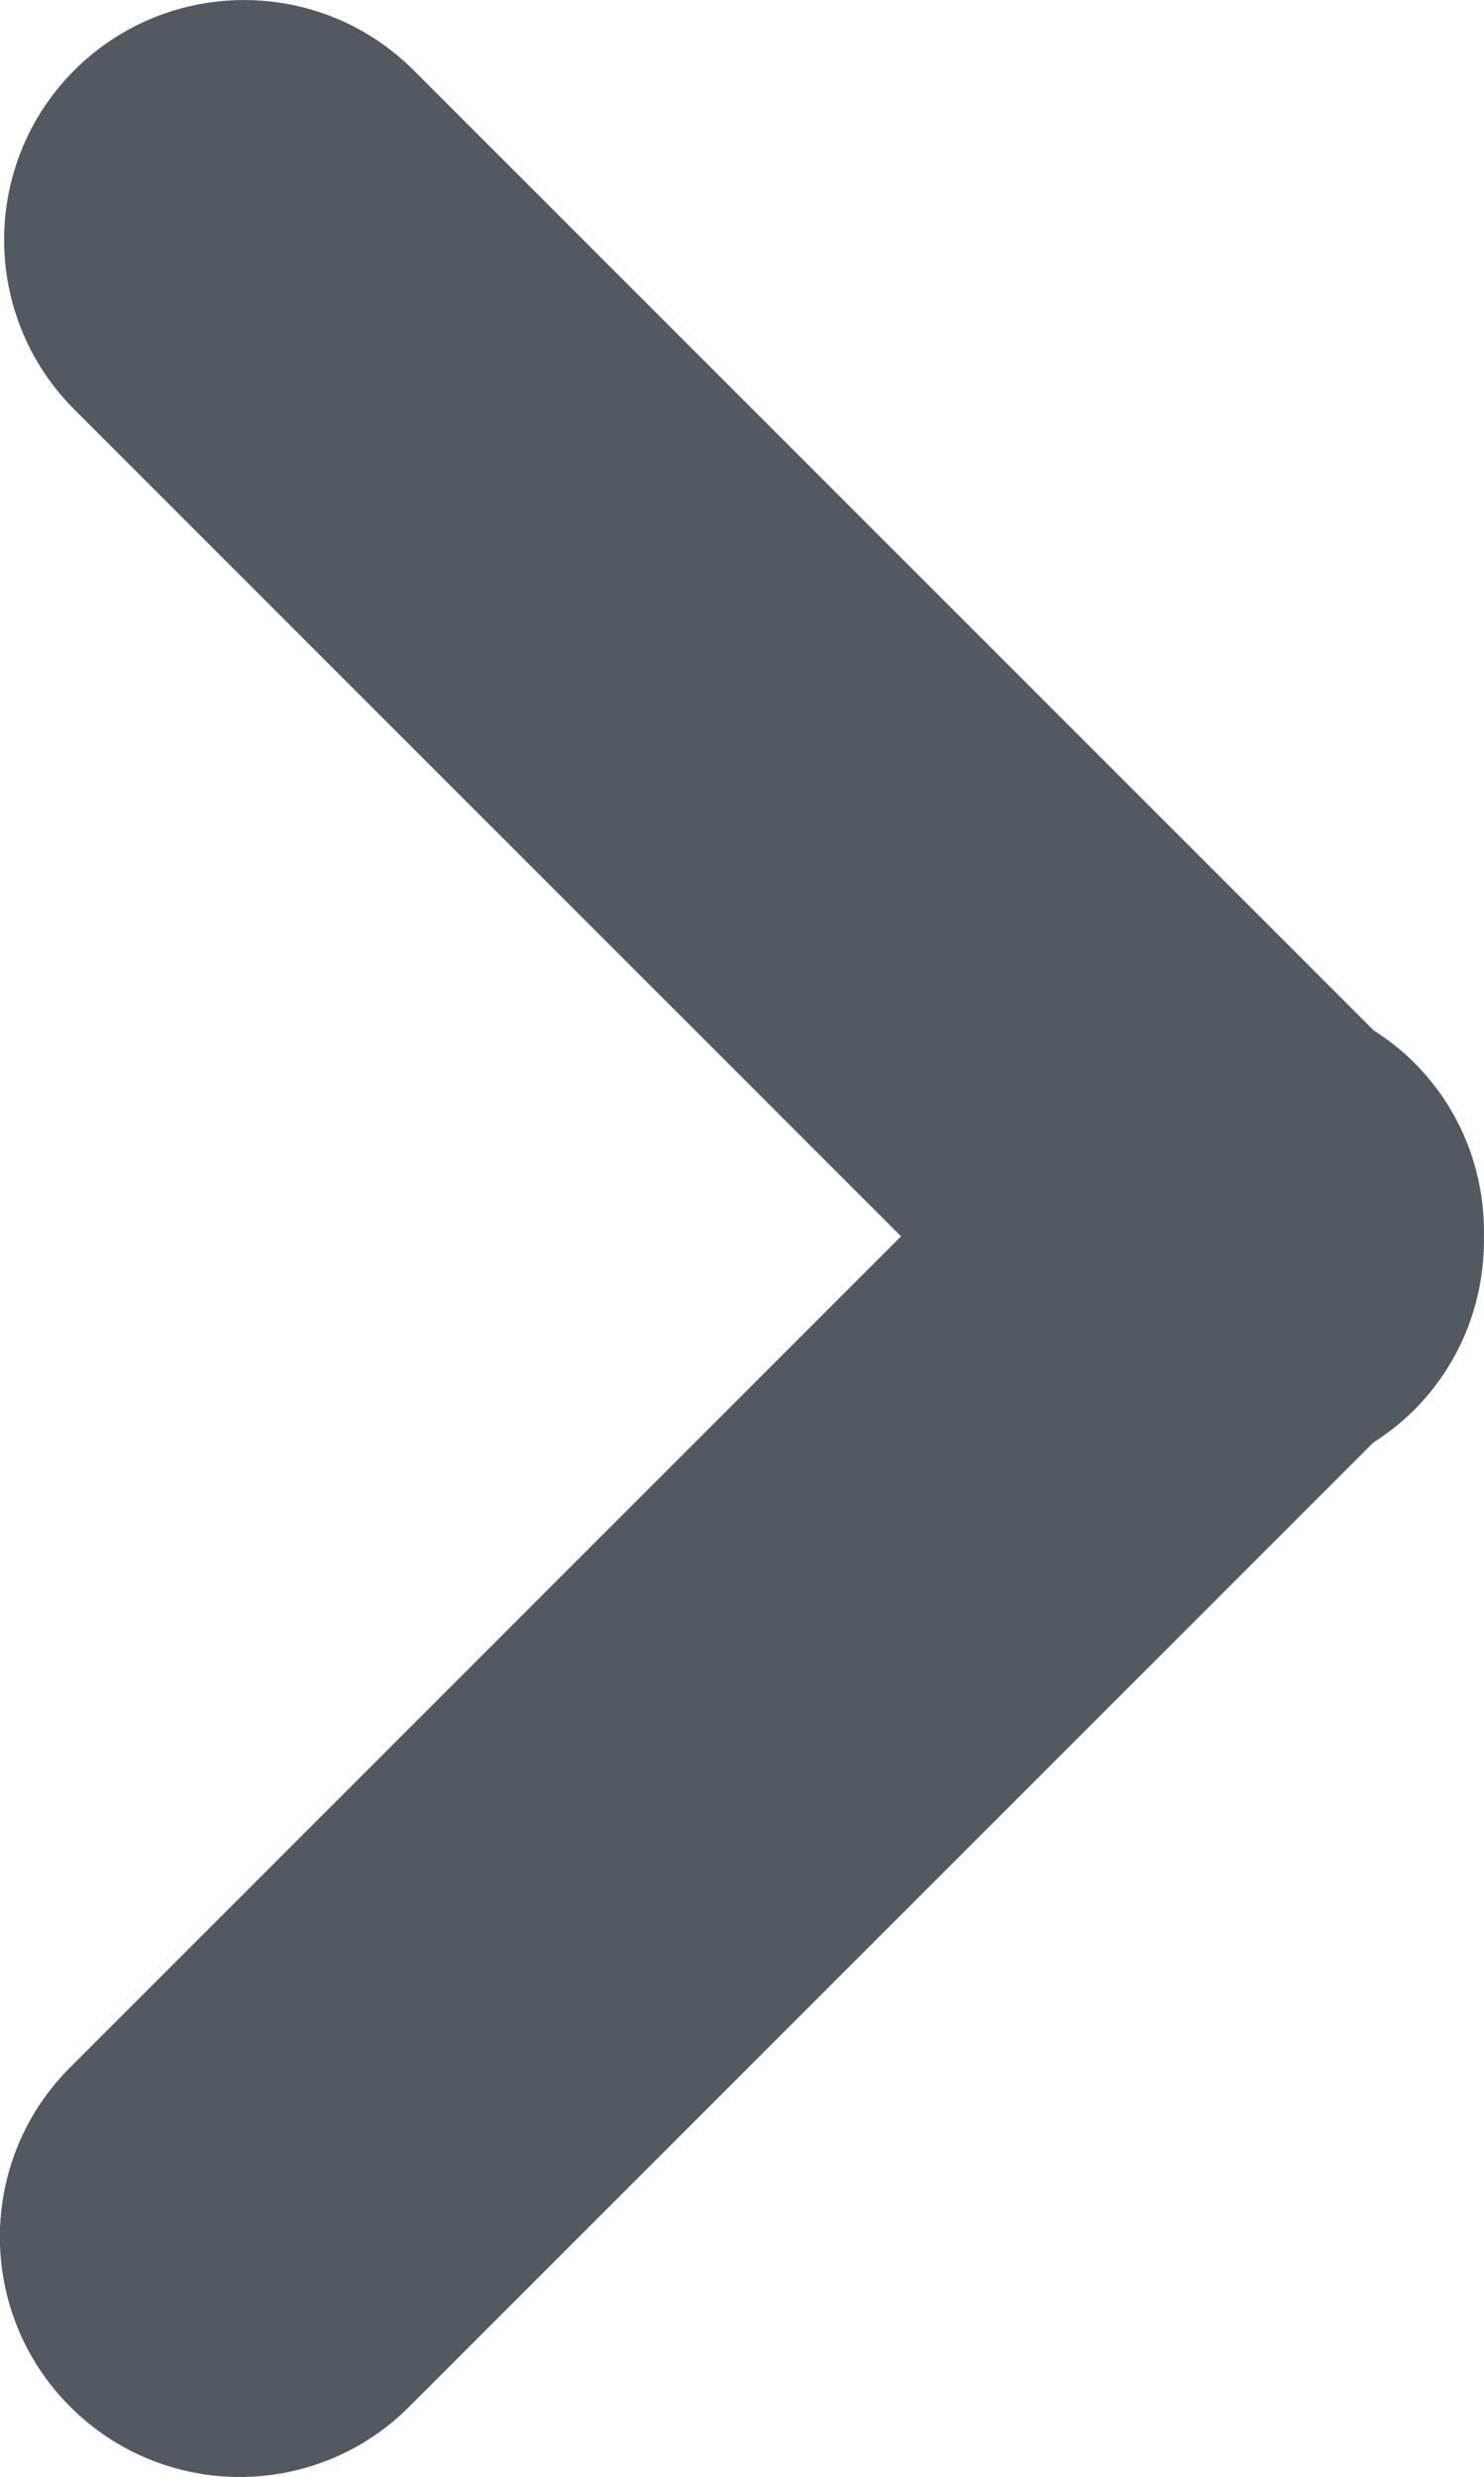 <?xml version="1.0" encoding="utf-8"?>
<!-- Generator: Adobe Illustrator 15.0.0, SVG Export Plug-In . SVG Version: 6.00 Build 0)  -->
<!DOCTYPE svg PUBLIC "-//W3C//DTD SVG 1.1//EN" "http://www.w3.org/Graphics/SVG/1.1/DTD/svg11.dtd">
<svg version="1.1" id="Layer_1" xmlns:svgjs="http://svgjs.com/svgjs"
	 xmlns="http://www.w3.org/2000/svg" xmlns:xlink="http://www.w3.org/1999/xlink" x="0px" y="0px" width="18.843px"
	 height="31.444px" viewBox="246.58 240.28 18.843 31.444" enable-background="new 246.58 240.28 18.843 31.444"
	 xml:space="preserve">
<g>
	<g>
		<path fill="#535961" d="M264.535,253.769c-0.158-0.159-0.333-0.293-0.515-0.41l-12.188-12.187c-1.189-1.188-3.117-1.189-4.308,0
			c-1.189,1.189-1.189,3.117,0,4.307l10.497,10.496l-10.55,10.55c-1.19,1.188-1.19,3.118,0,4.308
			c0.595,0.594,1.374,0.892,2.153,0.892s1.56-0.298,2.153-0.893l12.242-12.24c0.182-0.117,0.355-0.251,0.515-0.41
			c0.608-0.609,0.901-1.409,0.888-2.207C265.437,255.177,265.144,254.376,264.535,253.769z"/>
	</g>
</g>
</svg>
